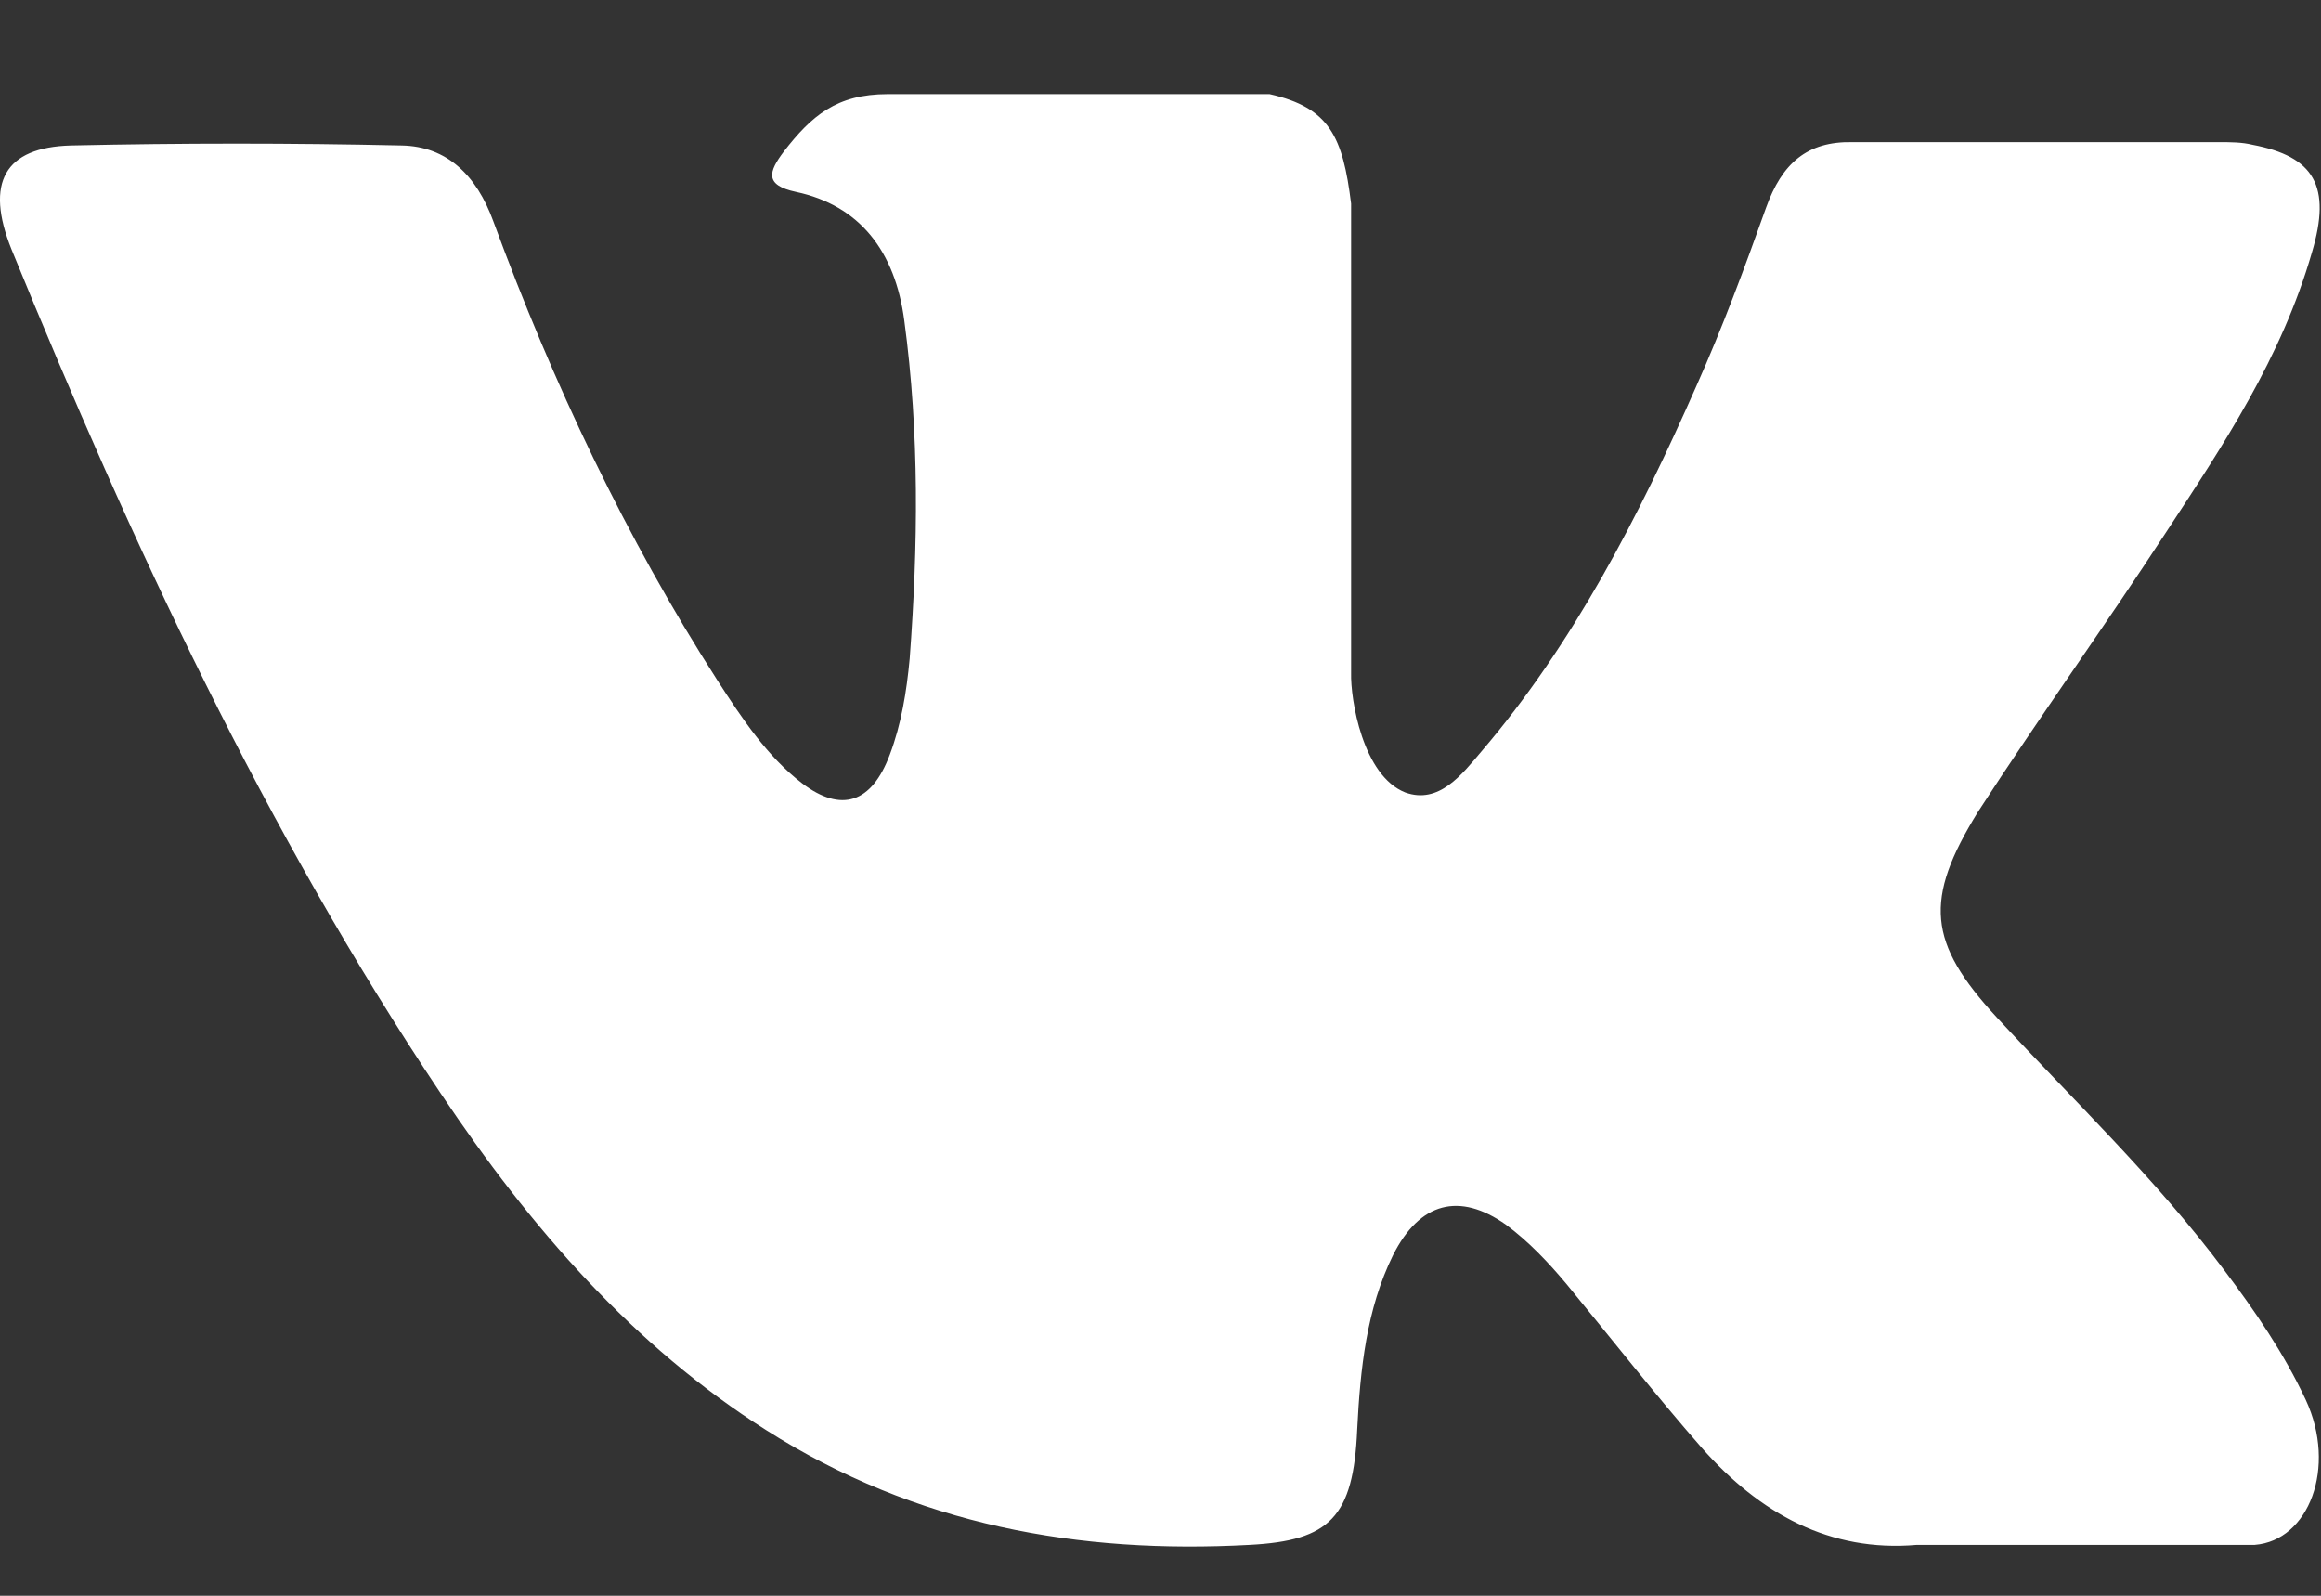 <svg width="16" height="11" viewBox="0 0 16 11" fill="none" xmlns="http://www.w3.org/2000/svg">
<rect x="0" y="0" width="16" height="11" fill="#333333" stroke="none"/>
<path d="M13.766 7.014C14.297 7.589 14.86 8.123 15.333 8.756C15.543 9.035 15.743 9.325 15.895 9.65C16.111 10.115 15.916 10.62 15.543 10.649H13.214C12.615 10.701 12.132 10.434 11.732 9.981C11.412 9.616 11.112 9.232 10.802 8.855C10.676 8.704 10.539 8.559 10.381 8.442C10.061 8.216 9.787 8.286 9.603 8.652C9.42 9.023 9.377 9.436 9.356 9.854C9.33 10.458 9.167 10.62 8.615 10.649C7.438 10.713 6.318 10.516 5.283 9.859C4.368 9.279 3.659 8.466 3.038 7.537C1.829 5.731 0.91 3.75 0.079 1.718C-0.105 1.259 0.032 1.015 0.489 1.003C1.251 0.986 2.008 0.986 2.77 1.003C3.08 1.009 3.285 1.207 3.401 1.526C3.811 2.641 4.316 3.71 4.946 4.691C5.115 4.952 5.288 5.214 5.53 5.4C5.798 5.603 6.008 5.539 6.134 5.202C6.213 4.993 6.25 4.767 6.271 4.54C6.329 3.762 6.339 2.99 6.234 2.211C6.171 1.729 5.924 1.416 5.488 1.323C5.267 1.276 5.299 1.183 5.404 1.044C5.593 0.8 5.766 0.649 6.119 0.649H8.752C9.167 0.742 9.257 0.945 9.314 1.404V4.639C9.309 4.819 9.393 5.347 9.688 5.463C9.919 5.545 10.076 5.341 10.213 5.179C10.844 4.441 11.296 3.564 11.695 2.659C11.874 2.258 12.027 1.846 12.174 1.433C12.284 1.125 12.458 0.974 12.768 0.98H15.301C15.375 0.98 15.454 0.98 15.527 0.998C15.953 1.079 16.074 1.282 15.937 1.741C15.727 2.467 15.328 3.065 14.928 3.675C14.508 4.319 14.056 4.947 13.635 5.597C13.262 6.201 13.288 6.497 13.766 7.014Z" fill="white"/>
</svg>
